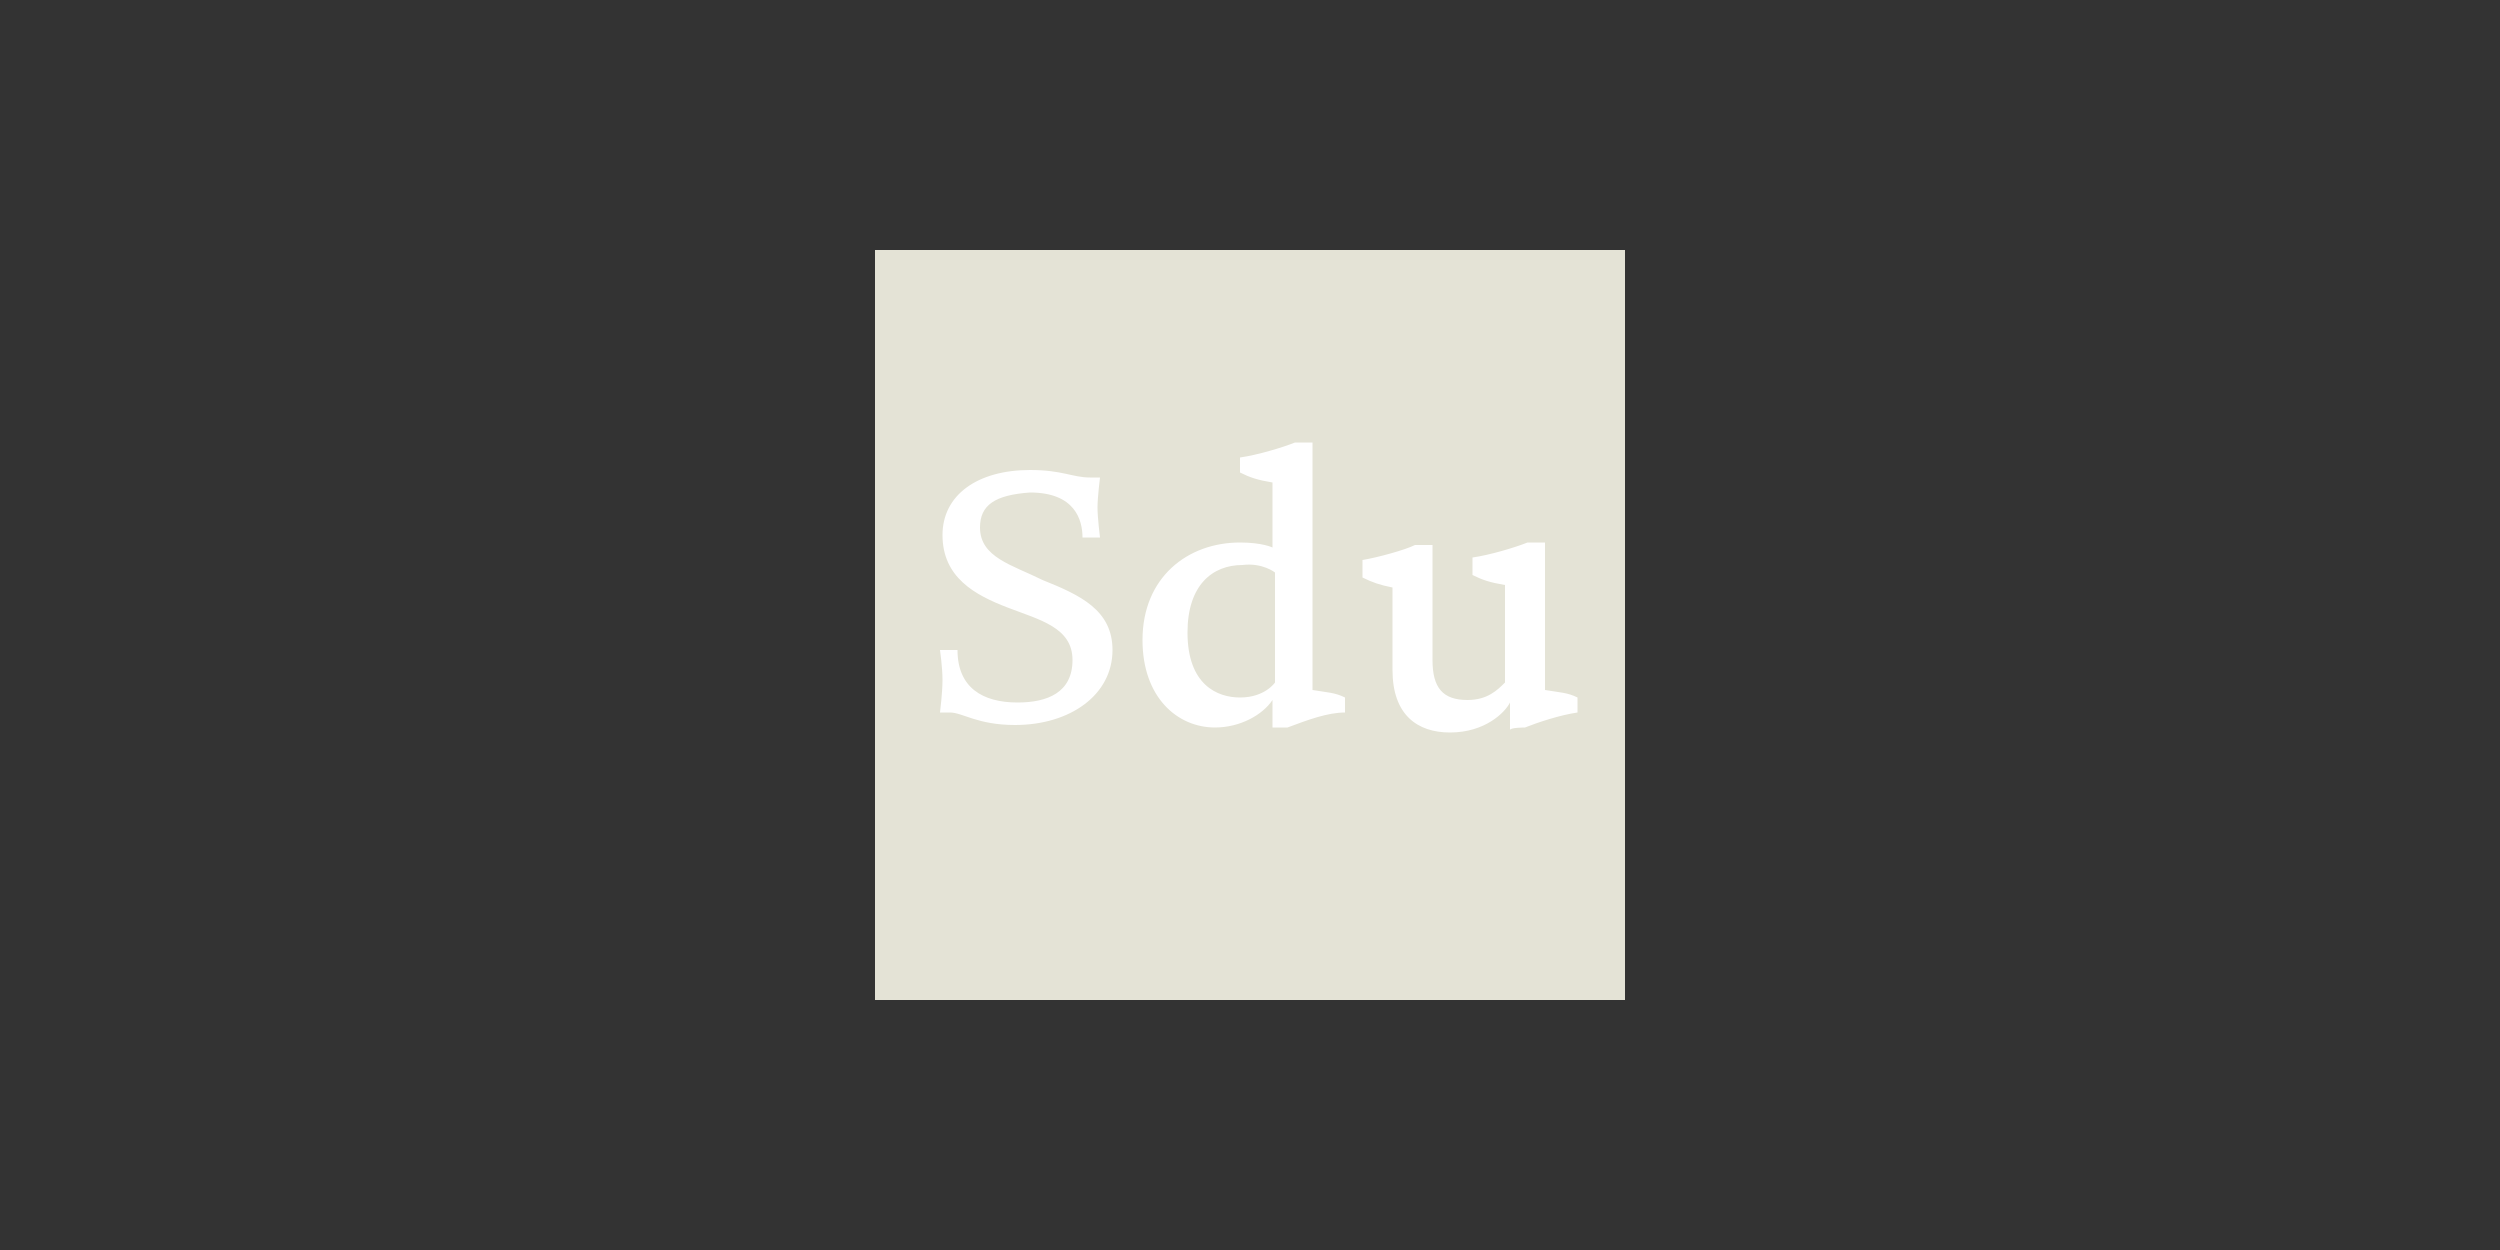 <?xml version="1.0" encoding="utf-8"?>
<!-- Generator: Adobe Illustrator 27.0.0, SVG Export Plug-In . SVG Version: 6.00 Build 0)  -->
<svg version="1.1" id="Laag_1" xmlns="http://www.w3.org/2000/svg" xmlns:xlink="http://www.w3.org/1999/xlink" x="0px" y="0px"
	 viewBox="0 0 100 50" style="enable-background:new 0 0 100 50;" xml:space="preserve" width="100px" height="50px">
<rect x="0" y="0" width="100" height="50" fill="#333333" stroke="none"/>
<style type="text/css">
	.st0{fill:#E4E3D6;}
	.st1{fill:#FFFFFF;}
	.st2{fill:none;}
</style>
<g>
	<path class="st0" d="M35,10h30v30H35V10z"/>
	<path class="st1" d="M40.6,29c-1.5,0-2.1-0.5-2.6-0.5h-0.4c0,0,0.1-0.8,0.1-1.3S37.6,26,37.6,26h0.7c0,1.5,1,2.1,2.4,2.1
		c1.2,0,2.2-0.4,2.2-1.7s-1.3-1.6-2.6-2.1c-1.3-0.5-2.6-1.2-2.6-2.9c0-1.6,1.4-2.6,3.5-2.6c1.3,0,1.7,0.3,2.4,0.3H44
		c0,0-0.1,0.8-0.1,1.2c0,0.4,0.1,1.2,0.1,1.2h-0.7c0-0.7-0.3-1.8-2.1-1.8c-1.4,0.1-2,0.5-2,1.4c0,1.2,1.3,1.5,2.5,2.1
		c1.5,0.6,2.8,1.2,2.8,2.8C44.5,27.8,42.8,29,40.6,29 M51,22.9v4.4c0,0-0.4,0.6-1.4,0.6c-0.9,0-2.1-0.5-2.1-2.6c0-1.9,1-2.7,2.2-2.7
		C50.5,22.5,51,22.9,51,22.9 M53.8,28.5v-0.6c-0.4-0.2-0.7-0.2-1.3-0.3v-9.9h-0.7c-0.5,0.2-1.5,0.5-2.2,0.6v0.6
		c0.4,0.2,0.7,0.3,1.3,0.4v2.6c0,0-0.4-0.2-1.3-0.2c-2.1,0-3.9,1.4-3.9,3.9c0,2.3,1.4,3.5,2.9,3.5c1,0,1.9-0.5,2.3-1.1v1.1h0.6
		C52.3,28.8,53.1,28.5,53.8,28.5 M61,29.1c0.5-0.2,1.4-0.5,2.1-0.6v-0.6c-0.4-0.2-0.7-0.2-1.3-0.3v-5.9h-0.7
		c-0.5,0.2-1.5,0.5-2.2,0.6v0.7c0.4,0.2,0.7,0.3,1.3,0.4v3.9c-0.3,0.3-0.7,0.7-1.5,0.7c-1,0-1.4-0.5-1.4-1.6v-4.6h-0.7
		c-0.4,0.2-1.5,0.5-2.1,0.6v0.7c0.4,0.2,0.7,0.3,1.2,0.4v3.3c0,1.8,1,2.5,2.3,2.5c1.4,0,2.2-0.8,2.4-1.2v1.1
		C60.4,29.1,61,29.1,61,29.1z"/>
</g>
<rect class="st2" width="100" height="50"/>
</svg>
